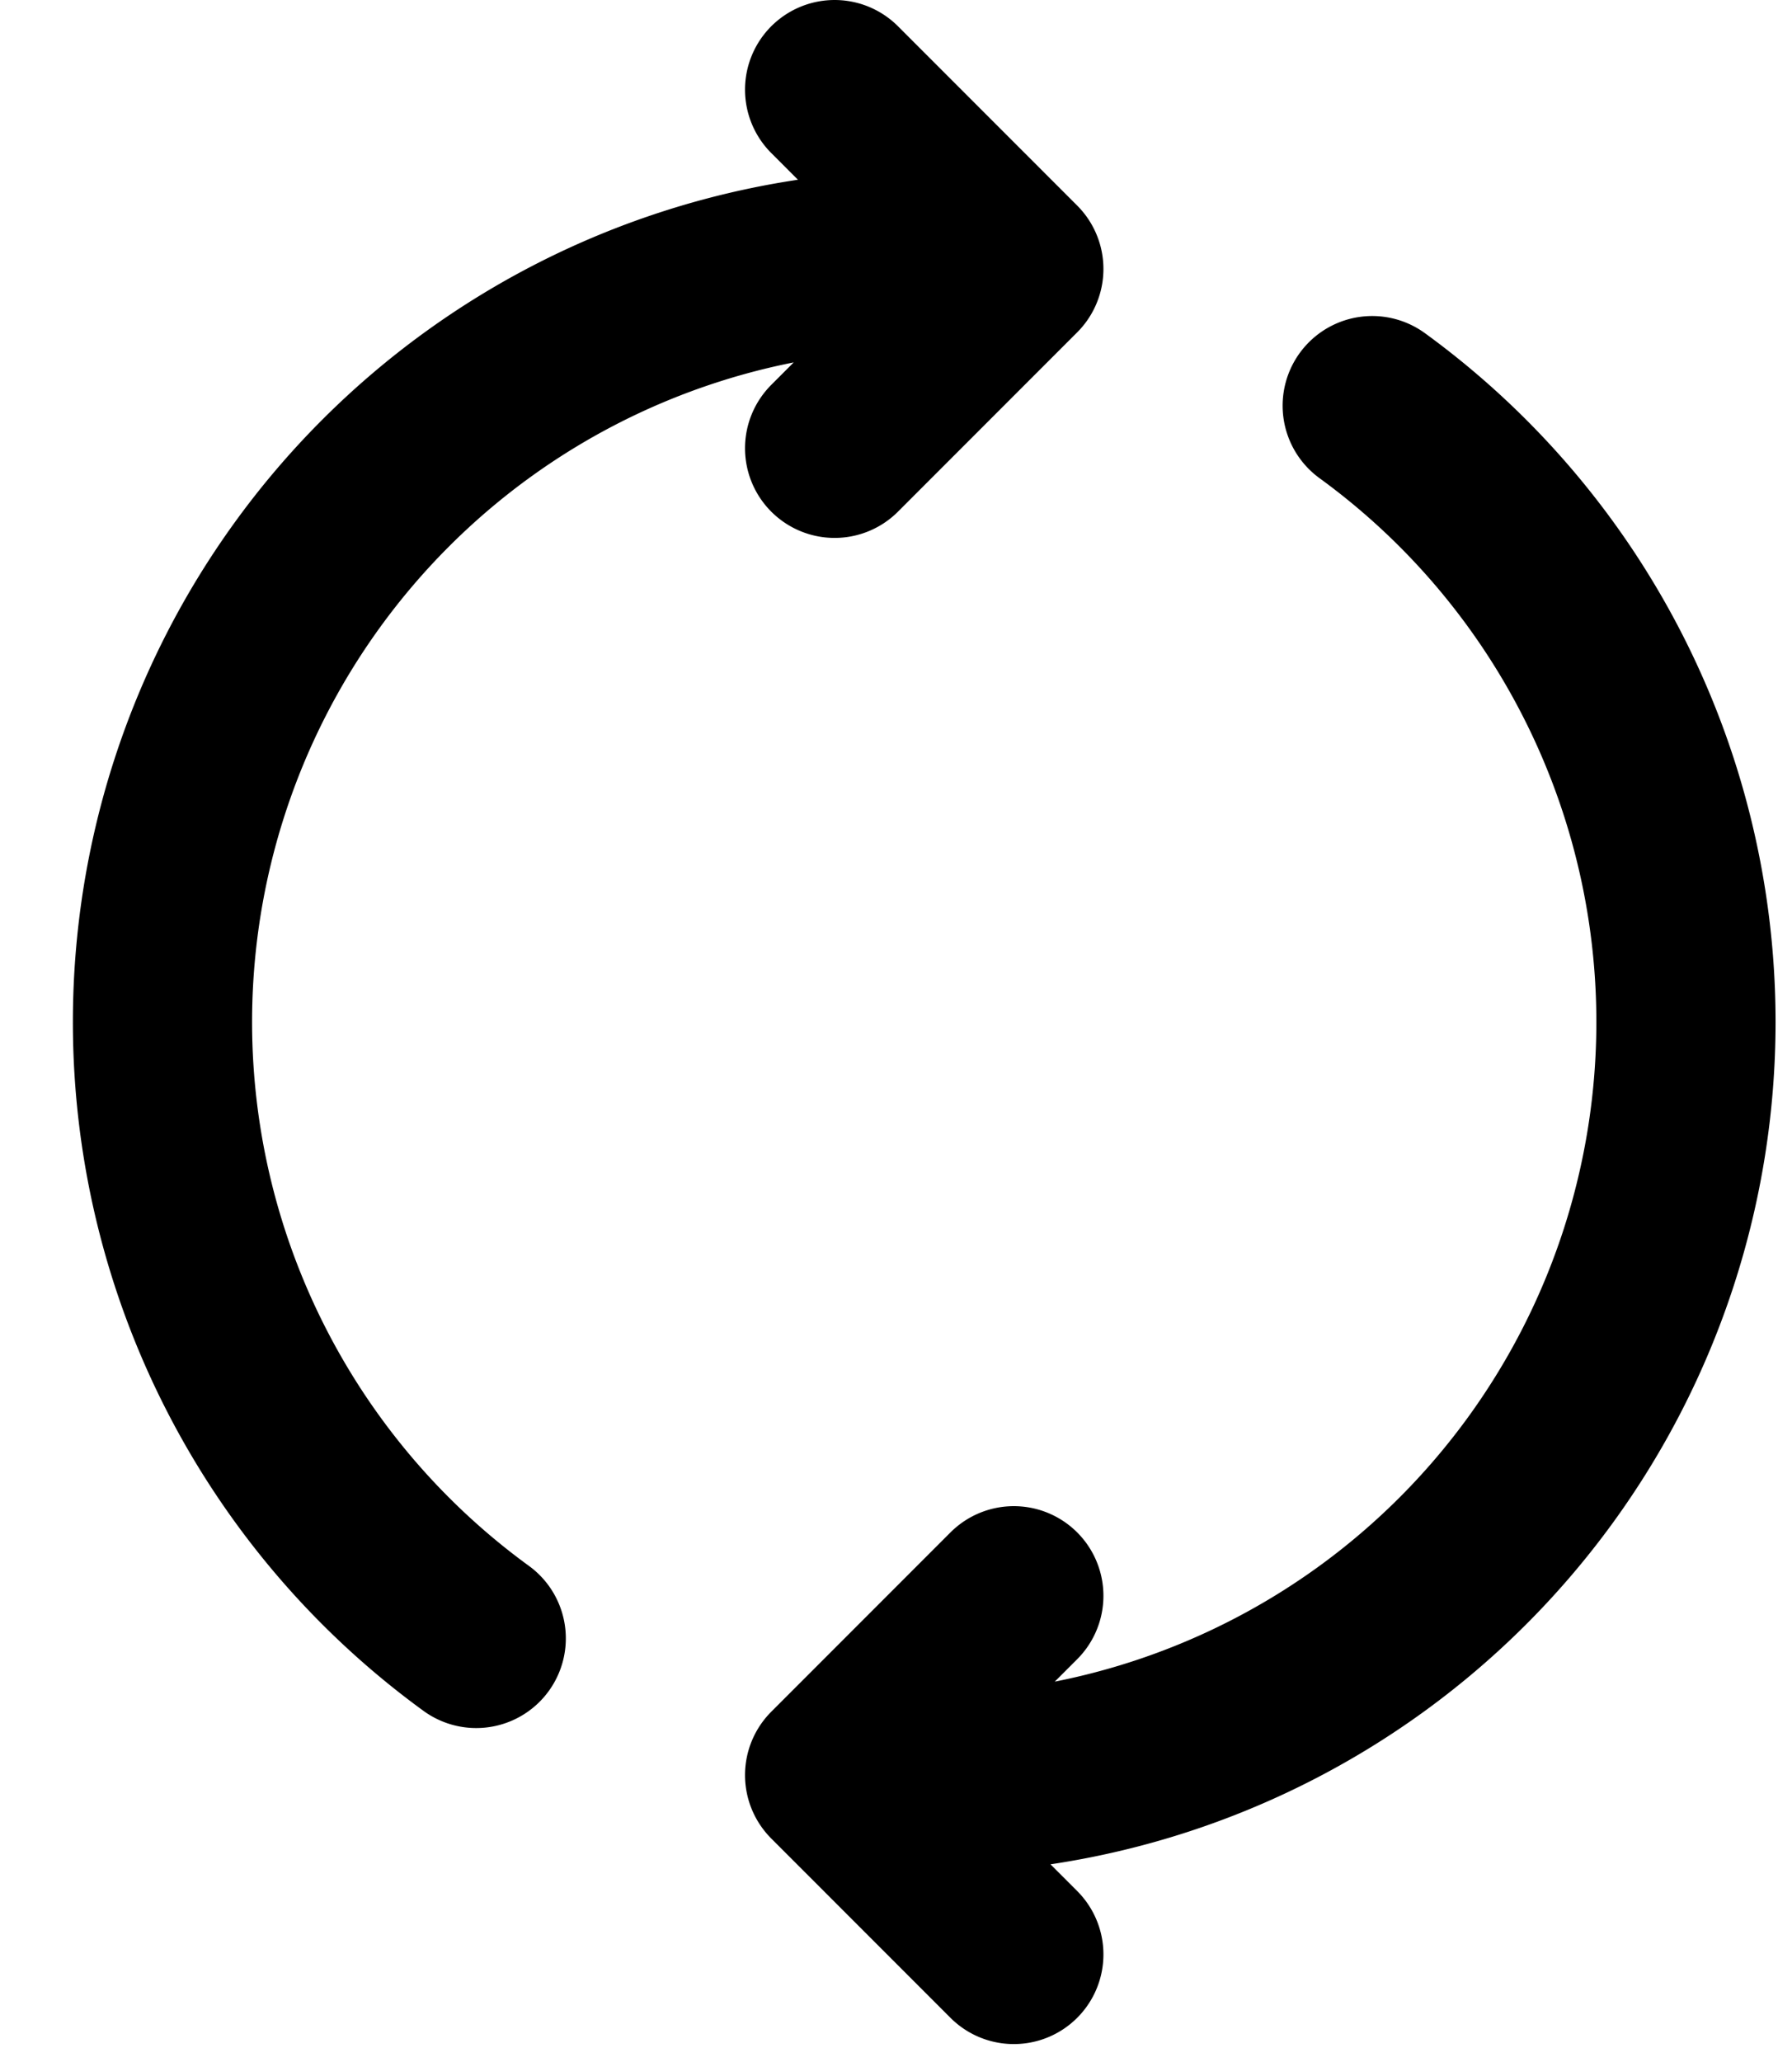 <svg xmlns="http://www.w3.org/2000/svg" fill="none" viewBox="0 0 20 23"><path stroke="#000" stroke-linecap="round" stroke-linejoin="round" stroke-width="2" d="M15.315 4.525a8.5 8.5 0 0 1-5 15.375h-.5m-4.5-1.625a8.5 8.5 0 0 1 5-15.375h.5m.5 18.9-2-2 2-2m-2-12.8 2-2-2-2"/></svg>
